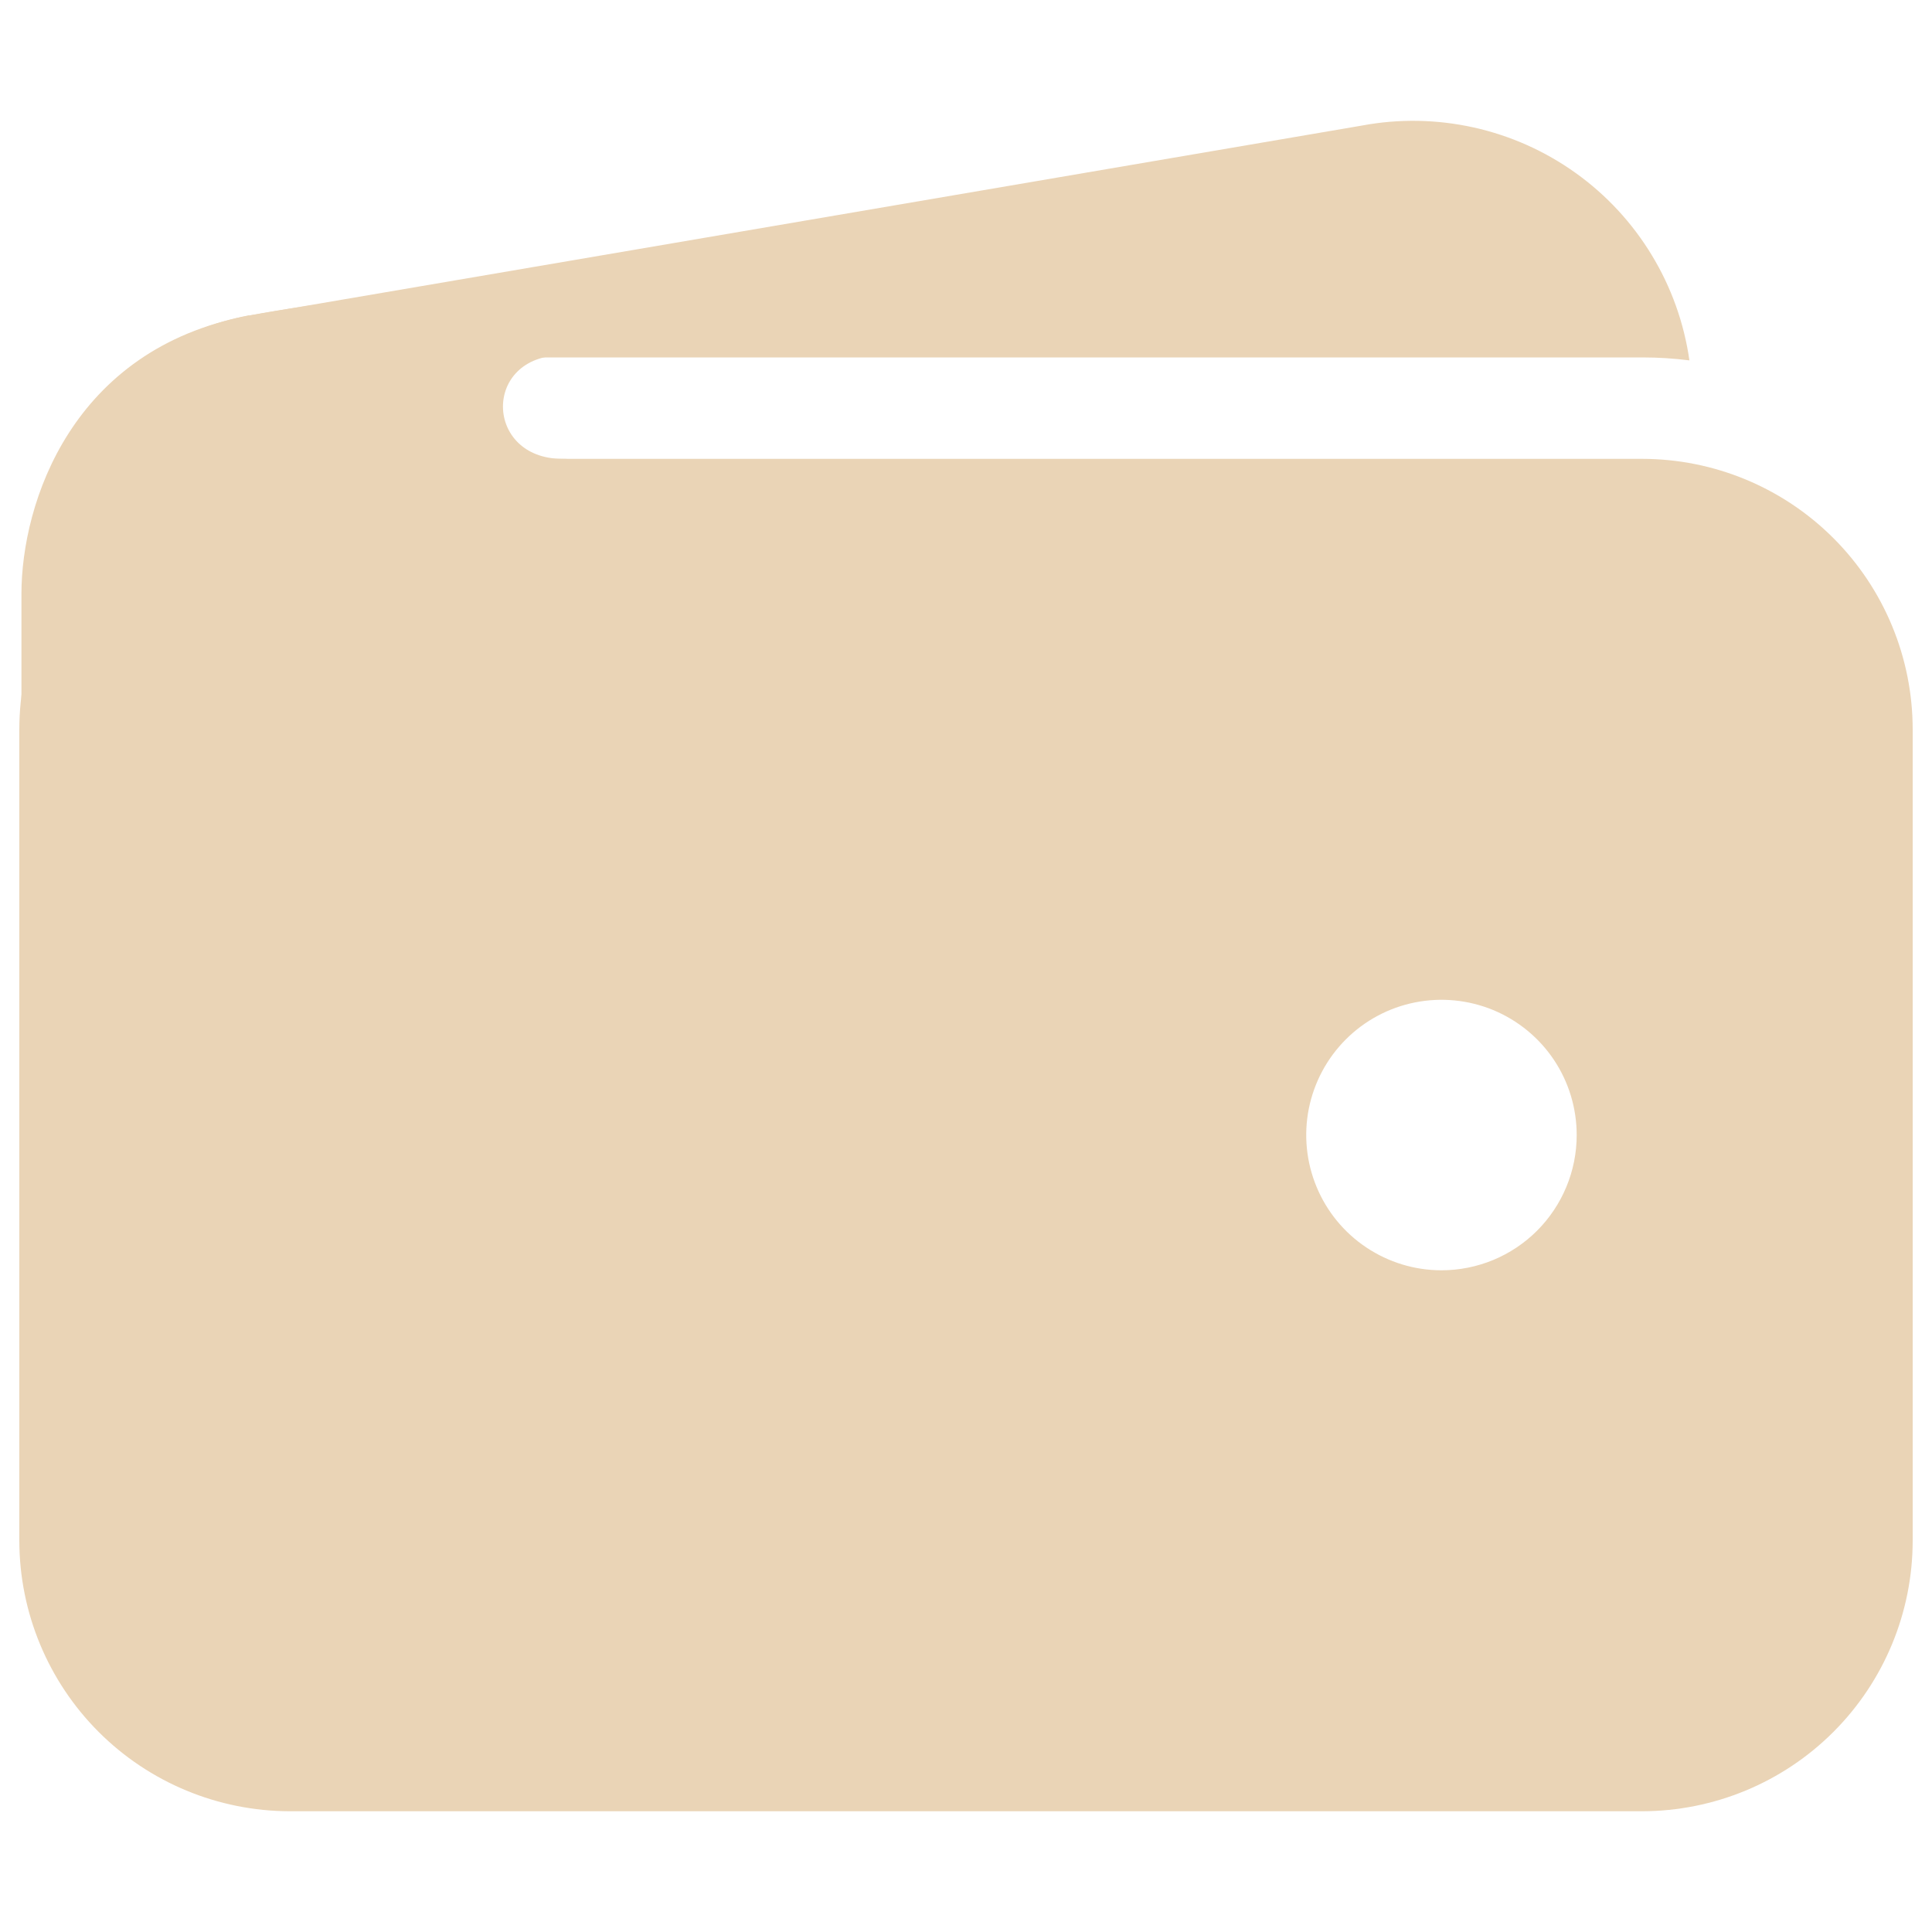 <?xml version="1.0" encoding="UTF-8"?> <svg xmlns="http://www.w3.org/2000/svg" width="32" height="32" viewBox="0 0 32 32" fill="none"><path d="M4.799 5.92H27.199C27.461 5.92 27.722 5.936 27.982 5.969C27.894 5.352 27.682 4.758 27.358 4.225C27.035 3.692 26.607 3.229 26.099 2.866C25.593 2.503 25.017 2.246 24.408 2.111C23.799 1.976 23.169 1.965 22.556 2.08L4.134 5.225H4.113C2.957 5.446 1.929 6.101 1.238 7.054C2.278 6.315 3.523 5.918 4.799 5.92Z" fill="#EAD4B6"></path><path d="M27.2 7.6H4.8C3.613 7.601 2.474 8.073 1.634 8.913C0.794 9.753 0.322 10.892 0.32 12.079V25.52C0.322 26.707 0.794 27.846 1.634 28.686C2.474 29.526 3.613 29.998 4.8 30H27.2C28.388 29.998 29.527 29.526 30.367 28.686C31.207 27.846 31.679 26.707 31.68 25.52V12.079C31.679 10.892 31.207 9.753 30.367 8.913C29.527 8.073 28.388 7.601 27.2 7.6ZM23.875 21.04C23.432 21.04 22.999 20.908 22.631 20.662C22.262 20.416 21.975 20.066 21.806 19.657C21.636 19.247 21.592 18.797 21.678 18.363C21.765 17.928 21.978 17.529 22.291 17.216C22.605 16.902 23.004 16.689 23.438 16.603C23.873 16.516 24.323 16.561 24.733 16.73C25.142 16.9 25.492 17.187 25.738 17.555C25.984 17.923 26.115 18.357 26.115 18.8C26.115 19.394 25.879 19.963 25.459 20.384C25.039 20.804 24.469 21.04 23.875 21.04Z" fill="#EAD4B6"></path><path d="M0.355 16.805V9.84C0.355 8.323 1.195 5.78 4.111 5.229C6.585 4.765 9.035 4.765 9.035 4.765C9.035 4.765 10.646 5.885 9.315 5.885C7.985 5.885 8.02 7.6 9.315 7.6C10.611 7.6 9.315 9.245 9.315 9.245L4.1 15.16L0.355 16.805Z" fill="#EAD4B6"></path></svg> 